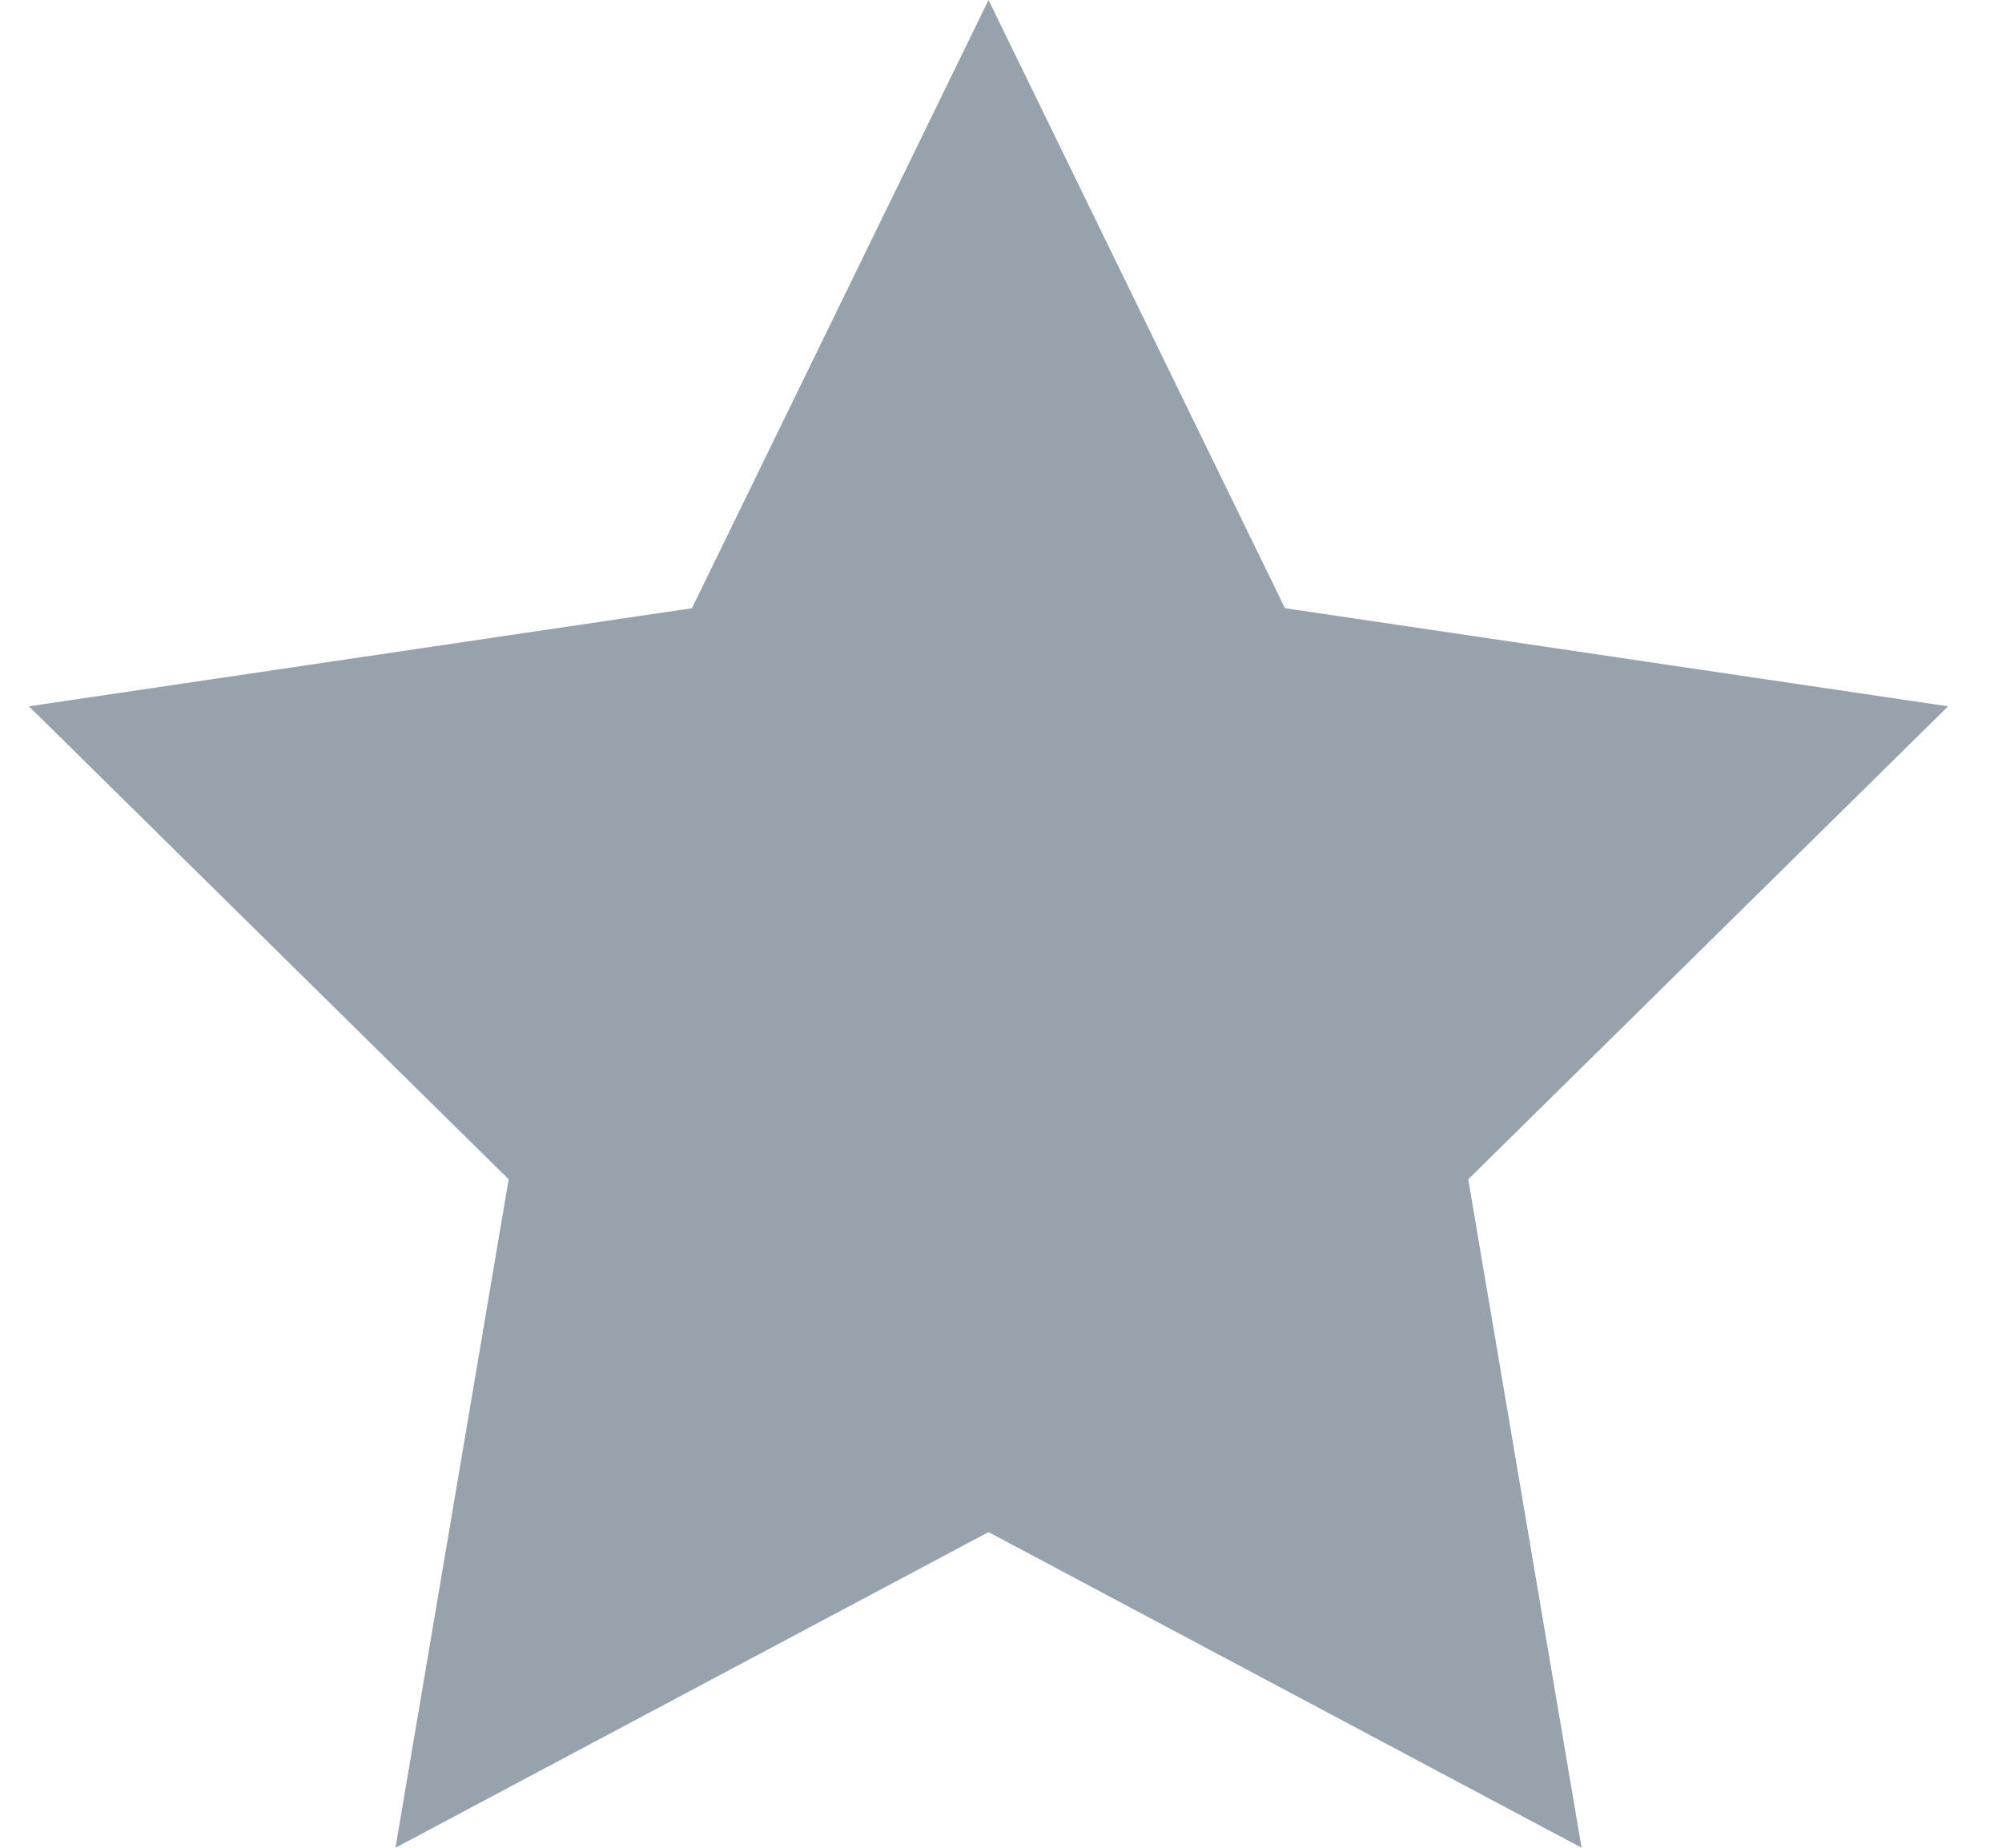 <svg width="13" height="12" viewBox="0 0 13 12" fill="none" xmlns="http://www.w3.org/2000/svg">
<path opacity="0.5" d="M6.419 0L8.344 3.95L12.65 4.587L9.534 7.659L10.27 12L6.419 9.95L2.568 12L3.303 7.659L0.188 4.587L4.493 3.95L6.419 0Z" fill="#33475B"/>
</svg>
